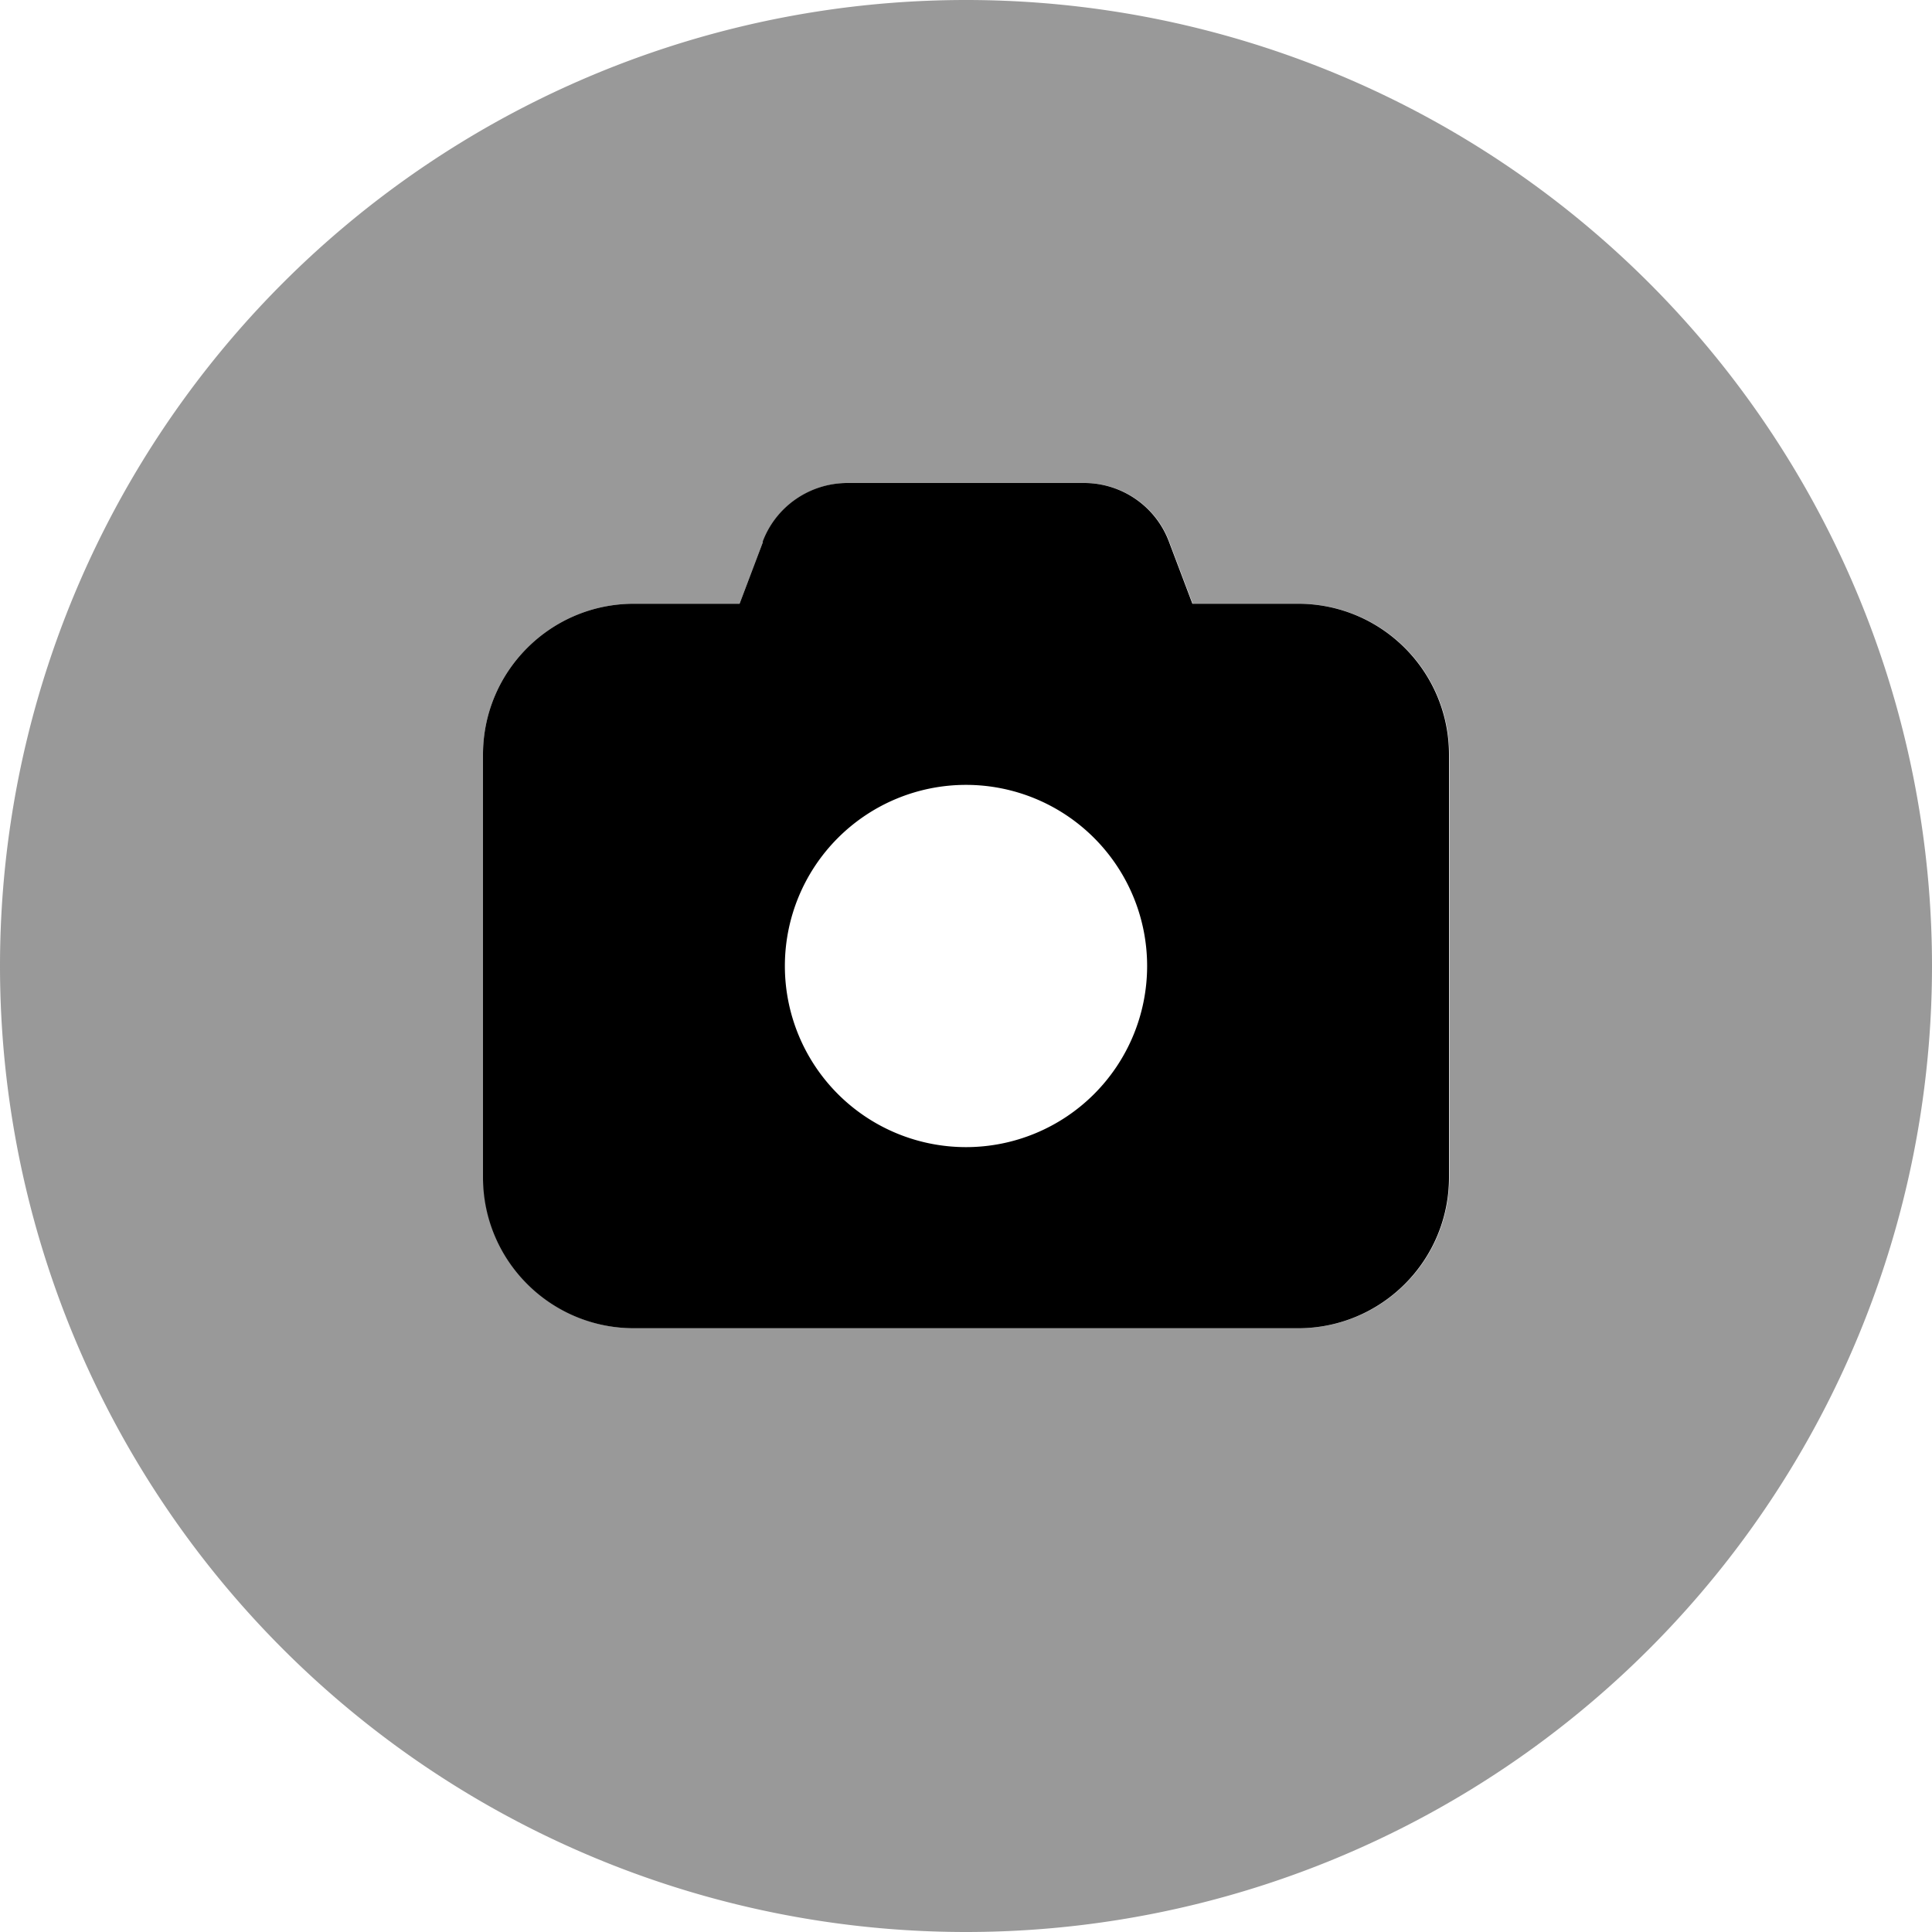 <svg xmlns="http://www.w3.org/2000/svg" viewBox="0 0 512 512"><!--! Font Awesome Pro 7.0.0 by @fontawesome - https://fontawesome.com License - https://fontawesome.com/license (Commercial License) Copyright 2025 Fonticons, Inc. --><path style="fill:currentColor;opacity:.4" d="M0 256a256 256 0 1 0 512 0 256 256 0 1 0 -512 0zm128-56c0-22.1 17.9-40 40-40l28 0 6.2-16.4c3.5-9.4 12.5-15.6 22.5-15.6l62.7 0c10 0 19 6.2 22.5 15.6l6.2 16.4 28 0c22.1 0 40 17.9 40 40l0 112c0 22.1-17.9 40-40 40l-176 0c-22.1 0-40-17.9-40-40l0-112z"/><path style="fill:currentColor;opacity:1" d="M202.2 143.6l-6.2 16.4-28 0c-22.1 0-40 17.9-40 40l0 112c0 22.1 17.9 40 40 40l176 0c22.1 0 40-17.9 40-40l0-112c0-22.1-17.9-40-40-40l-28 0-6.2-16.4c-3.5-9.4-12.5-15.6-22.5-15.6l-62.7 0c-10 0-19 6.2-22.5 15.6zM256 208a48 48 0 1 1 0 96 48 48 0 1 1 0-96z"/></svg>